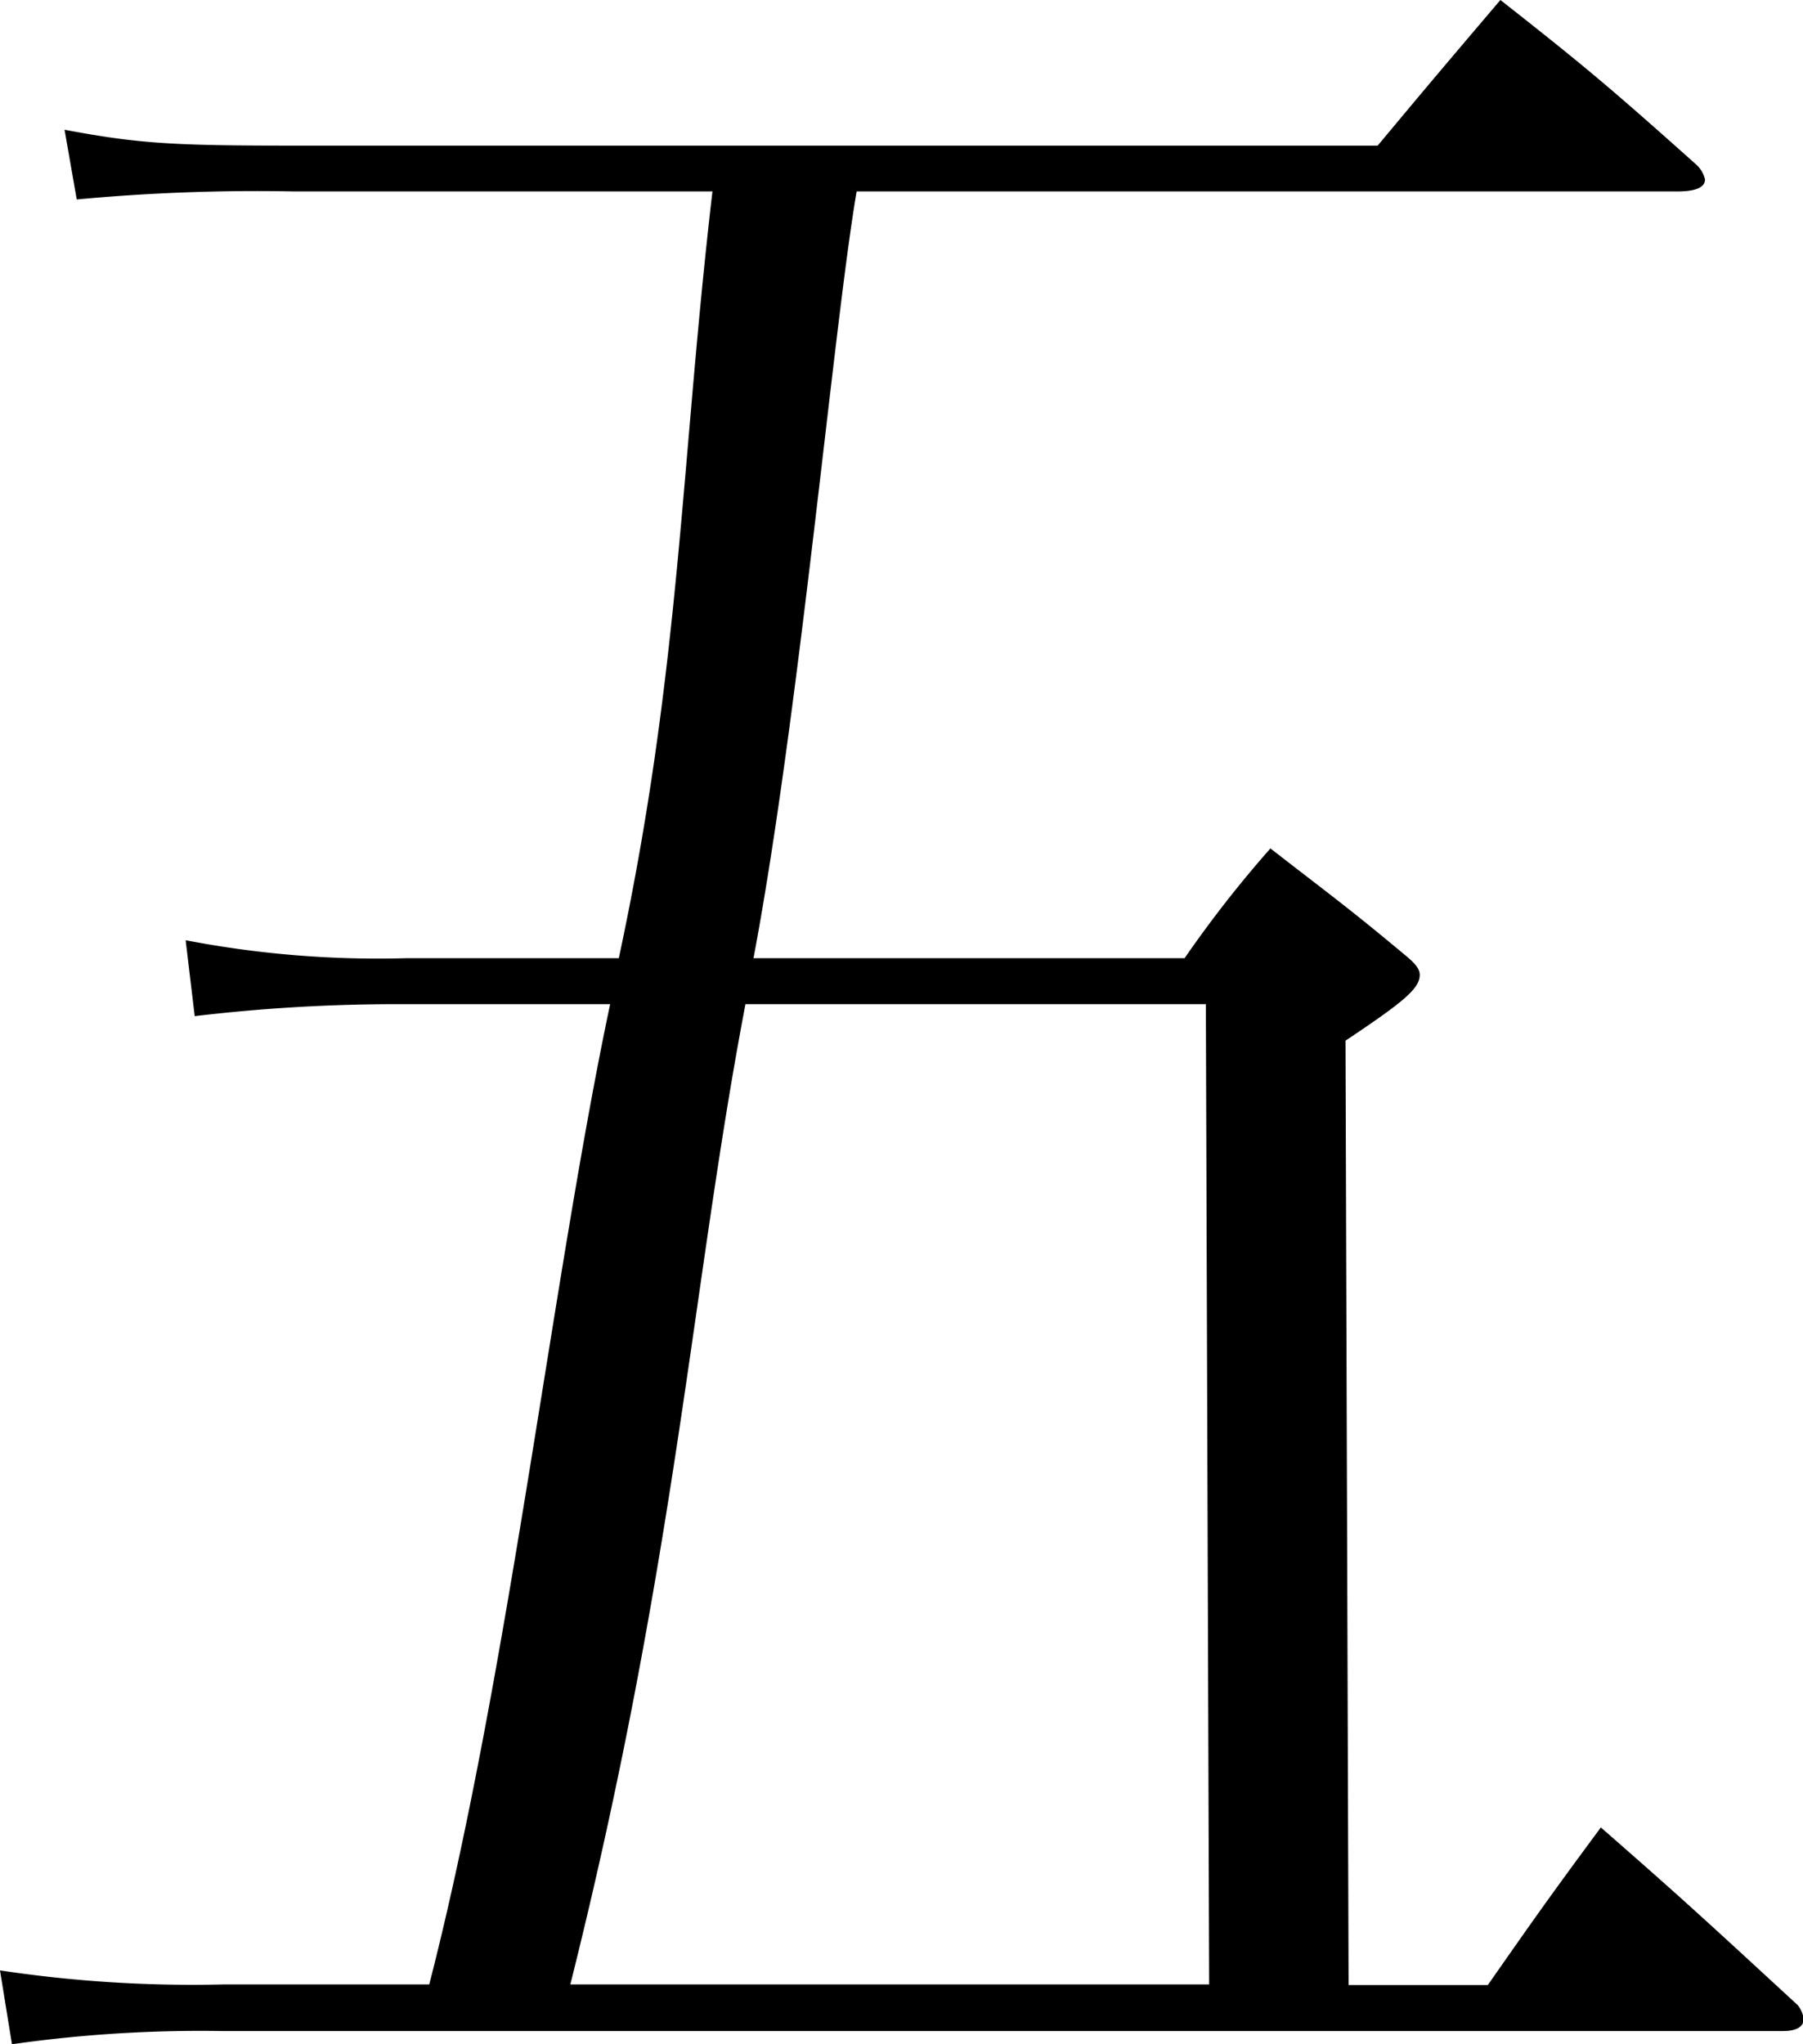 <svg xmlns="http://www.w3.org/2000/svg" viewBox="0 0 87.41 99.1"><title>7</title><g id="レイヤー_2" data-name="レイヤー 2"><g id="_レイヤー_" data-name="&lt;レイヤー&gt;"><path d="M20.81,96.2c3.83-14.89,6-34.46,8.77-47.52H19.7a82.92,82.92,0,0,0-10.26.58L9,45.58a49.25,49.25,0,0,0,10.74.87H30c3-14,3-24,4.54-37.17H14.26a93.54,93.54,0,0,0-10.54.39L3.13,6.29c3.61.68,5.32.77,11.12.77H66.79C69.34,4,70.19,3,72.74,0c4.19,3.29,5.43,4.35,9.44,7.93a1.42,1.42,0,0,1,.48.77c0,.39-.47.58-1.33.58H41.53c-1.11,6.48-2.79,25.47-5,37.17h20.9a56.71,56.71,0,0,1,4.16-5.32c2.86,2.22,3.81,2.9,6.48,5.13.48.39.76.68.76,1,0,.68-.85,1.35-3.6,3.19l.15,45.78h6.75c2.36-3.38,3.12-4.45,5.48-7.64,4.1,3.58,5.34,4.74,9.54,8.61a1.3,1.3,0,0,1,.29.68c0,.39-.38.58-1,.58H10.75A64.79,64.79,0,0,0,.58,99.1L0,95.52a62.57,62.57,0,0,0,10.83.68Zm37.81,0-.16-47.52H36.14c-2.6,13.63-3.35,27-8.49,47.52Z"/></g></g></svg>